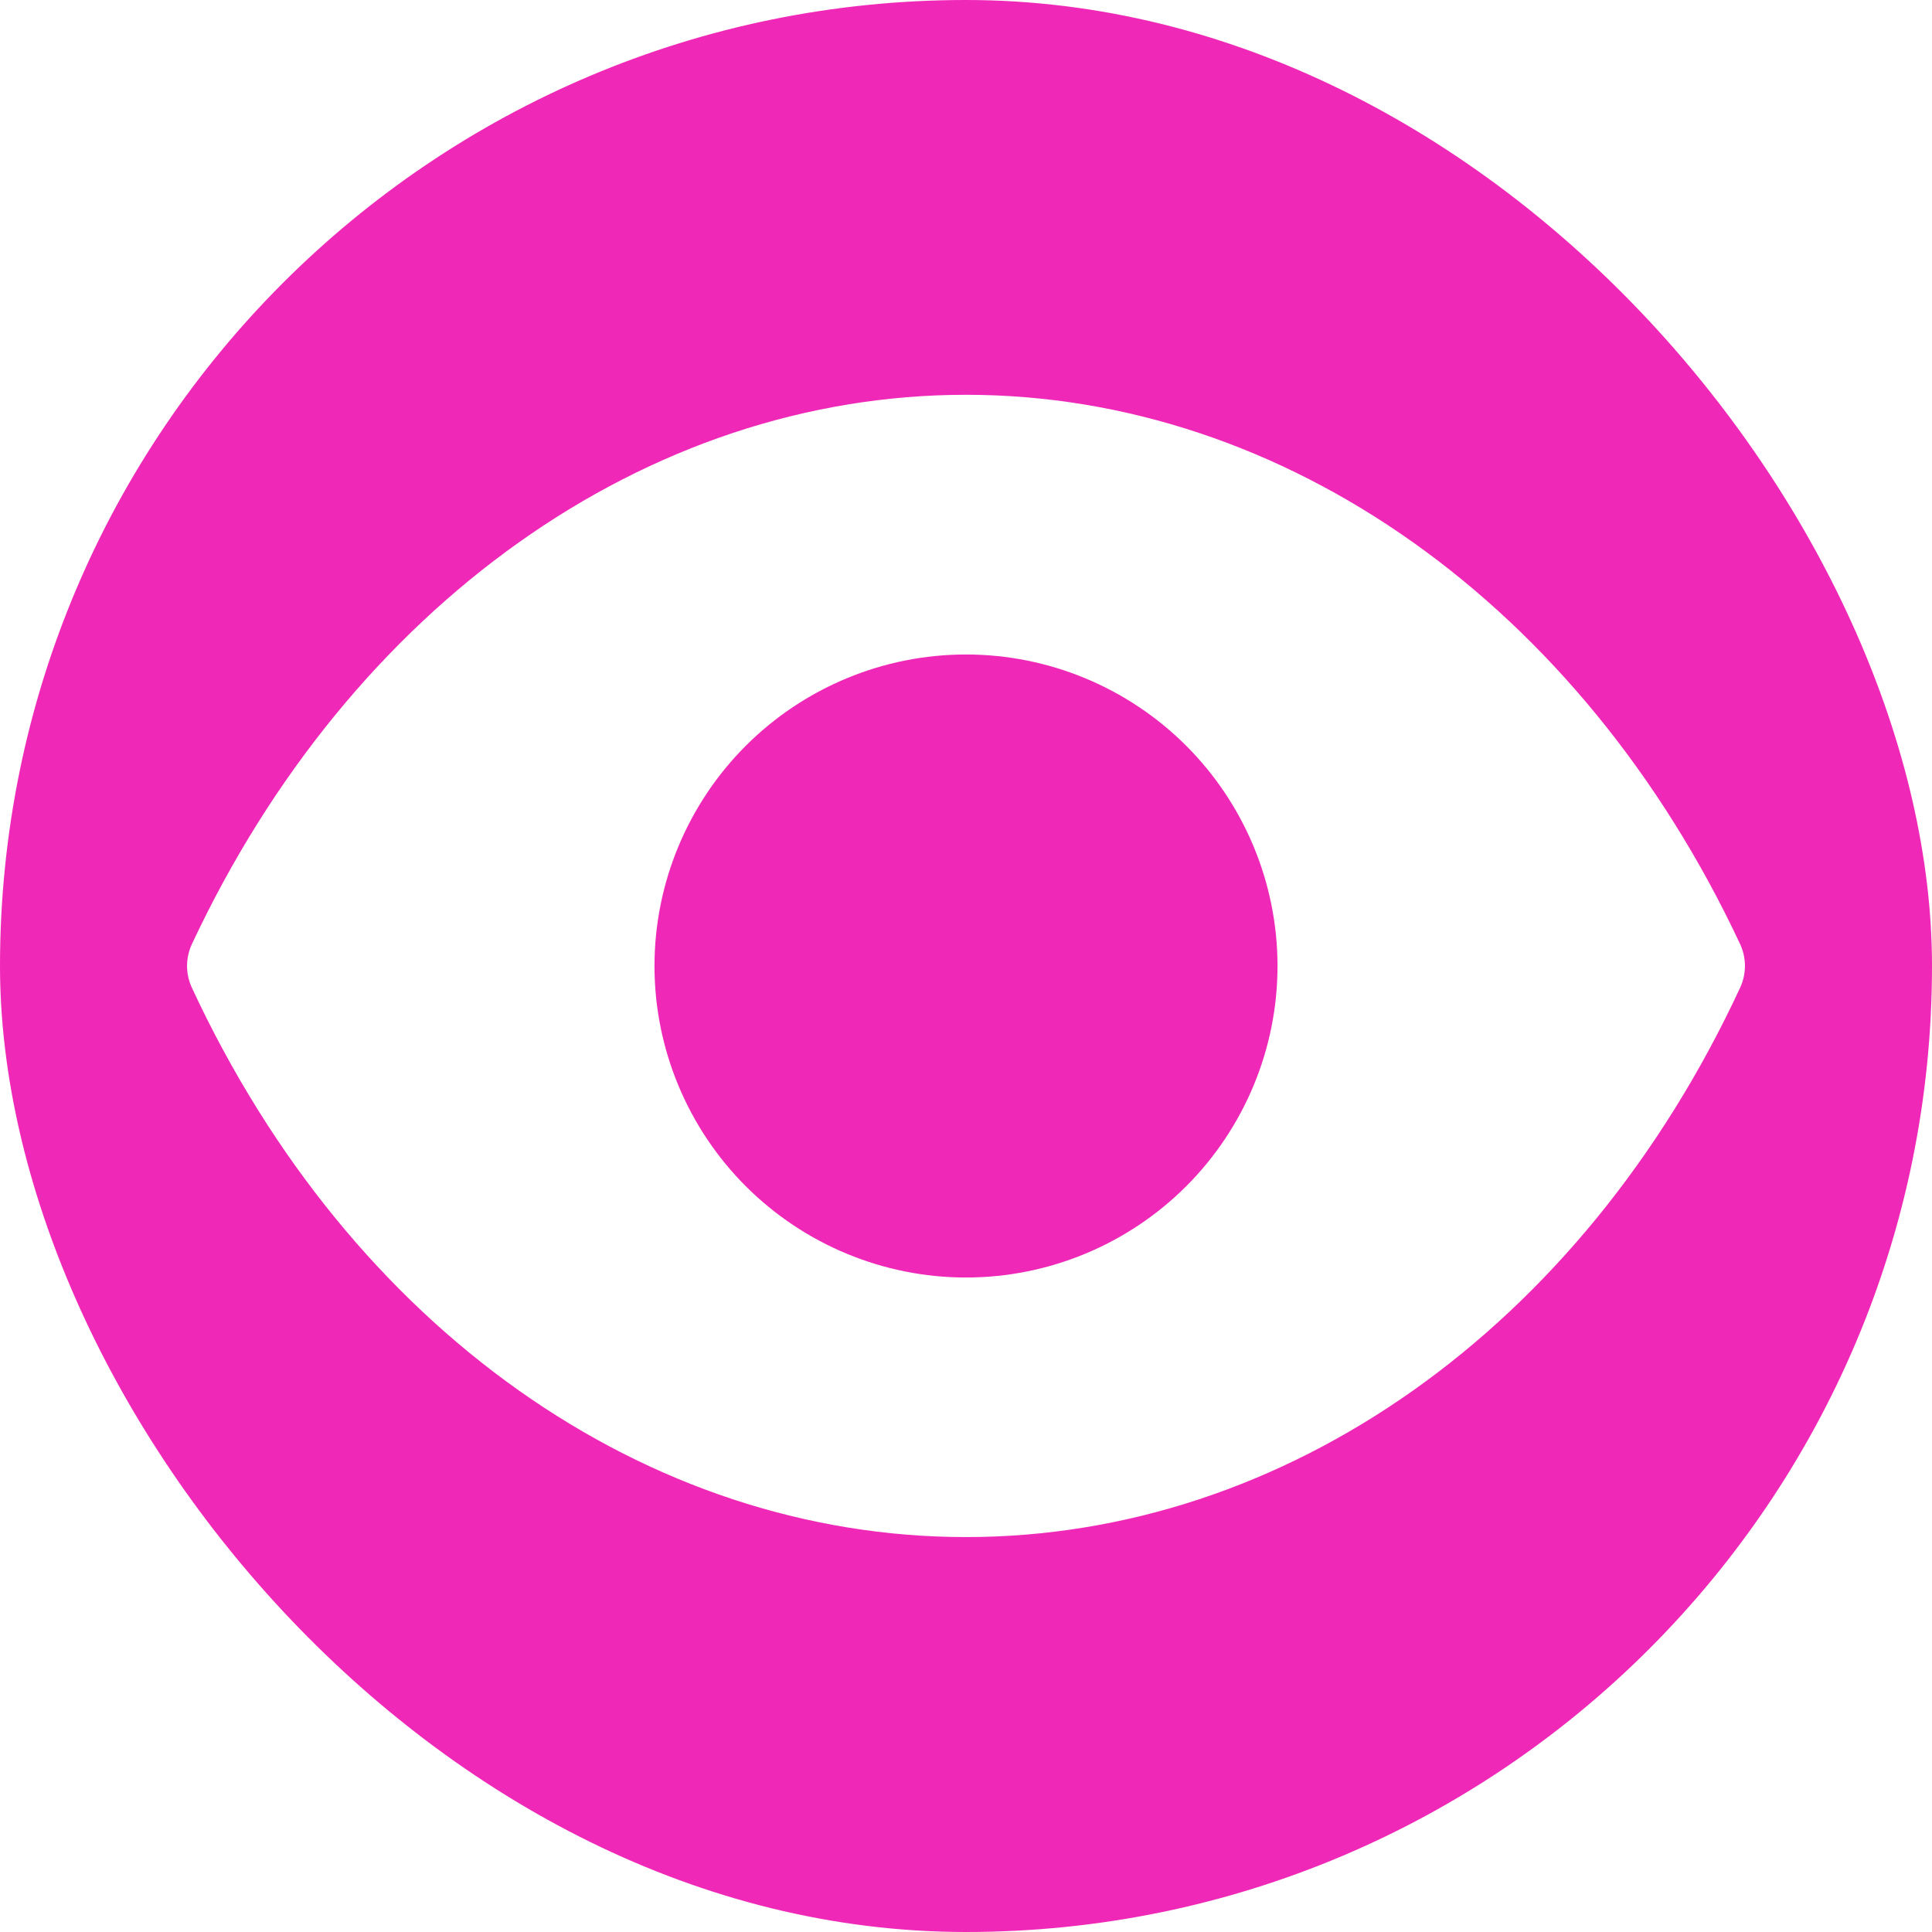 <svg width="135" height="135" viewBox="0 0 135 135" fill="none" xmlns="http://www.w3.org/2000/svg">
<g clip-path="url(#clip0_1747_9758)">
<path d="M52.112 82.888C56.192 86.967 61.731 89.267 67.5 89.267C73.269 89.267 78.808 86.967 82.888 82.888C86.967 78.808 89.267 73.269 89.267 67.5C89.267 61.731 86.967 56.192 82.888 52.112C78.808 48.033 73.269 45.733 67.5 45.733C61.731 45.733 56.192 48.033 52.112 52.112C48.033 56.192 45.733 61.731 45.733 67.5C45.733 73.269 48.033 78.808 52.112 82.888Z" fill="#F028B8"/>
<path fill-rule="evenodd" clip-rule="evenodd" d="M135 67.5C135 104.779 104.779 135 67.5 135C30.221 135 0 104.779 0 67.5C0 30.221 30.221 0 67.5 0C104.779 0 135 30.221 135 67.5ZM67.5 27.586C89.777 27.586 110.494 42.284 121.592 65.97C122.042 66.94 122.042 68.05 121.592 69.02C110.494 92.896 89.777 107.404 67.5 107.404C45.223 107.404 24.506 92.896 13.408 69.02C12.958 68.05 12.958 66.94 13.408 65.97C24.506 42.284 45.223 27.586 67.5 27.586Z" fill="#F028B8"/>
</g>
<defs>
<clipPath id="clip0_1747_9758">
<rect width="135" height="135" rx="67.5" fill="white"/>
</clipPath>
</defs>
</svg>
